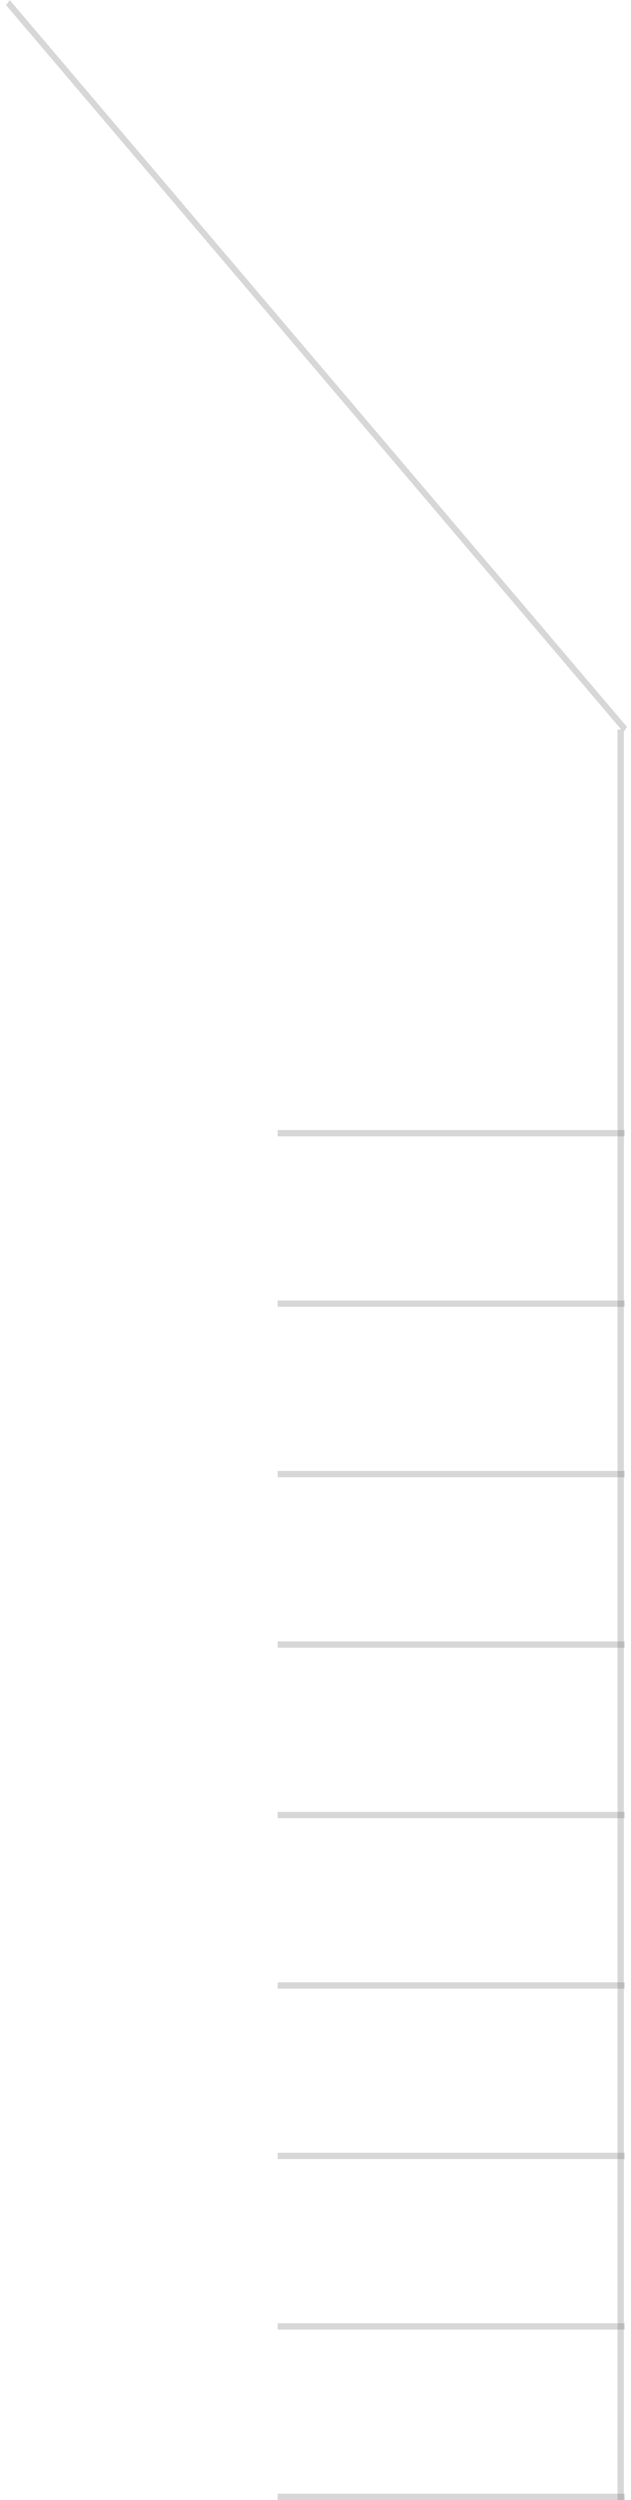 <?xml version="1.0" encoding="UTF-8"?> <svg xmlns="http://www.w3.org/2000/svg" width="100" height="396" viewBox="0 0 100 396" fill="none"> <path fill-rule="evenodd" clip-rule="evenodd" d="M98.444 115.548L0.969 0.823L1.536 -0L99.375 115.153L98.866 115.892V396H97.866V115.548H98.444Z" fill="#6E6E6E" fill-opacity="0.27"></path> <line x1="44" y1="179.5" x2="99" y2="179.5" stroke="#6E6E6E" stroke-opacity="0.27"></line> <line x1="44" y1="206.5" x2="99" y2="206.5" stroke="#6E6E6E" stroke-opacity="0.27"></line> <line x1="44" y1="233.5" x2="99" y2="233.5" stroke="#6E6E6E" stroke-opacity="0.27"></line> <line x1="44" y1="260.5" x2="99" y2="260.5" stroke="#6E6E6E" stroke-opacity="0.27"></line> <line x1="44" y1="287.5" x2="99" y2="287.5" stroke="#6E6E6E" stroke-opacity="0.27"></line> <line x1="44" y1="314.5" x2="99" y2="314.5" stroke="#6E6E6E" stroke-opacity="0.27"></line> <line x1="44" y1="341.5" x2="99" y2="341.5" stroke="#6E6E6E" stroke-opacity="0.27"></line> <line x1="44" y1="368.5" x2="99" y2="368.5" stroke="#6E6E6E" stroke-opacity="0.27"></line> <line x1="44" y1="395.5" x2="99" y2="395.5" stroke="#6E6E6E" stroke-opacity="0.27"></line> </svg> 